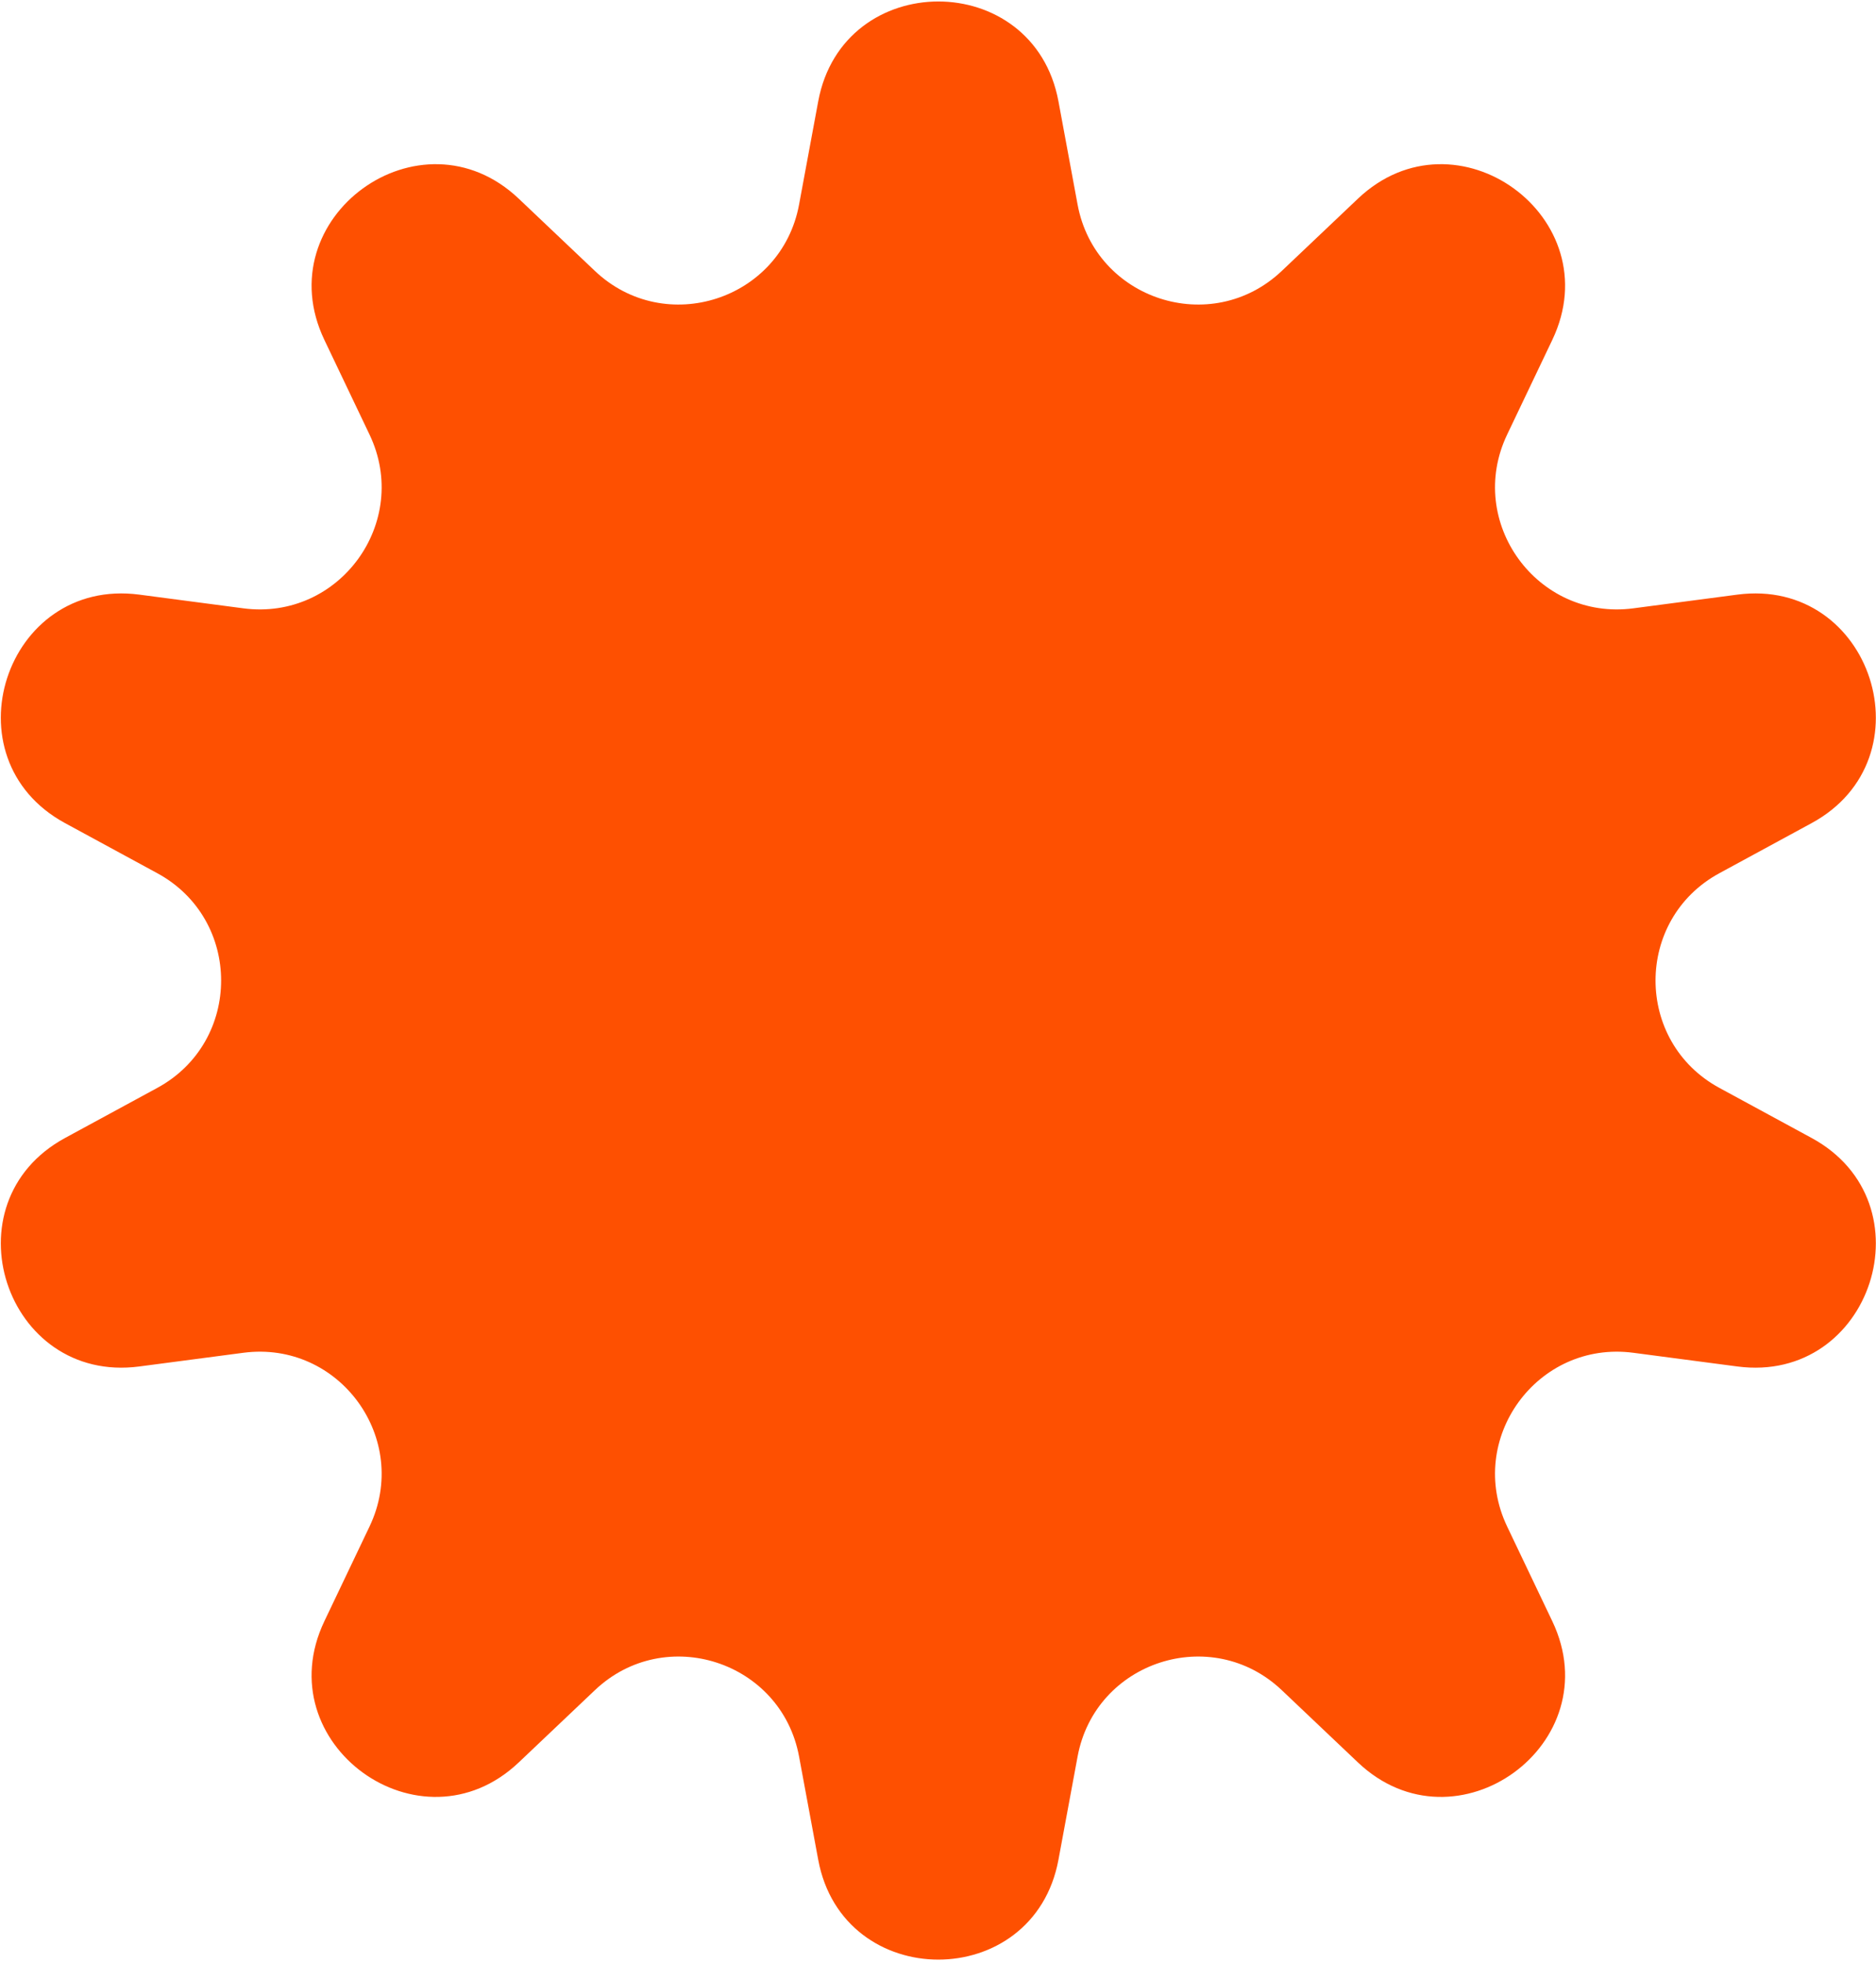 <svg width="151" height="158" viewBox="0 0 151 158" fill="none" xmlns="http://www.w3.org/2000/svg">
<path d="M65.858 8.161C67.845 -2.561 83.209 -2.561 85.196 8.161L86.735 16.464C88.157 24.134 97.515 27.174 103.174 21.805L109.299 15.993C117.21 8.487 129.639 17.517 124.945 27.36L121.31 34.981C117.952 42.022 123.735 49.983 131.469 48.965L139.841 47.863C150.653 46.44 155.4 61.051 145.817 66.255L138.396 70.285C131.541 74.007 131.541 83.847 138.396 87.569L145.817 91.598C155.4 96.802 150.653 111.414 139.841 109.991L131.469 108.889C123.735 107.871 117.952 115.831 121.31 122.872L124.945 130.494C129.639 140.337 117.21 149.367 109.299 141.861L103.174 136.049C97.515 130.679 88.157 133.72 86.735 141.39L85.196 149.692C83.209 160.415 67.845 160.415 65.858 149.692L64.318 141.39C62.897 133.72 53.538 130.679 47.88 136.049L41.755 141.861C33.844 149.367 21.415 140.337 26.109 130.494L29.744 122.872C33.102 115.832 27.319 107.871 19.585 108.889L11.213 109.991C0.401 111.414 -4.346 96.802 5.237 91.598L12.657 87.569C19.512 83.847 19.512 74.007 12.657 70.285L5.237 66.255C-4.346 61.051 0.401 46.44 11.213 47.863L19.585 48.965C27.319 49.983 33.102 42.022 29.744 34.981L26.109 27.36C21.415 17.517 33.844 8.487 41.755 15.993L47.88 21.805C53.538 27.174 62.897 24.134 64.318 16.464L65.858 8.161Z" fill="#FE5001"/>
</svg>
